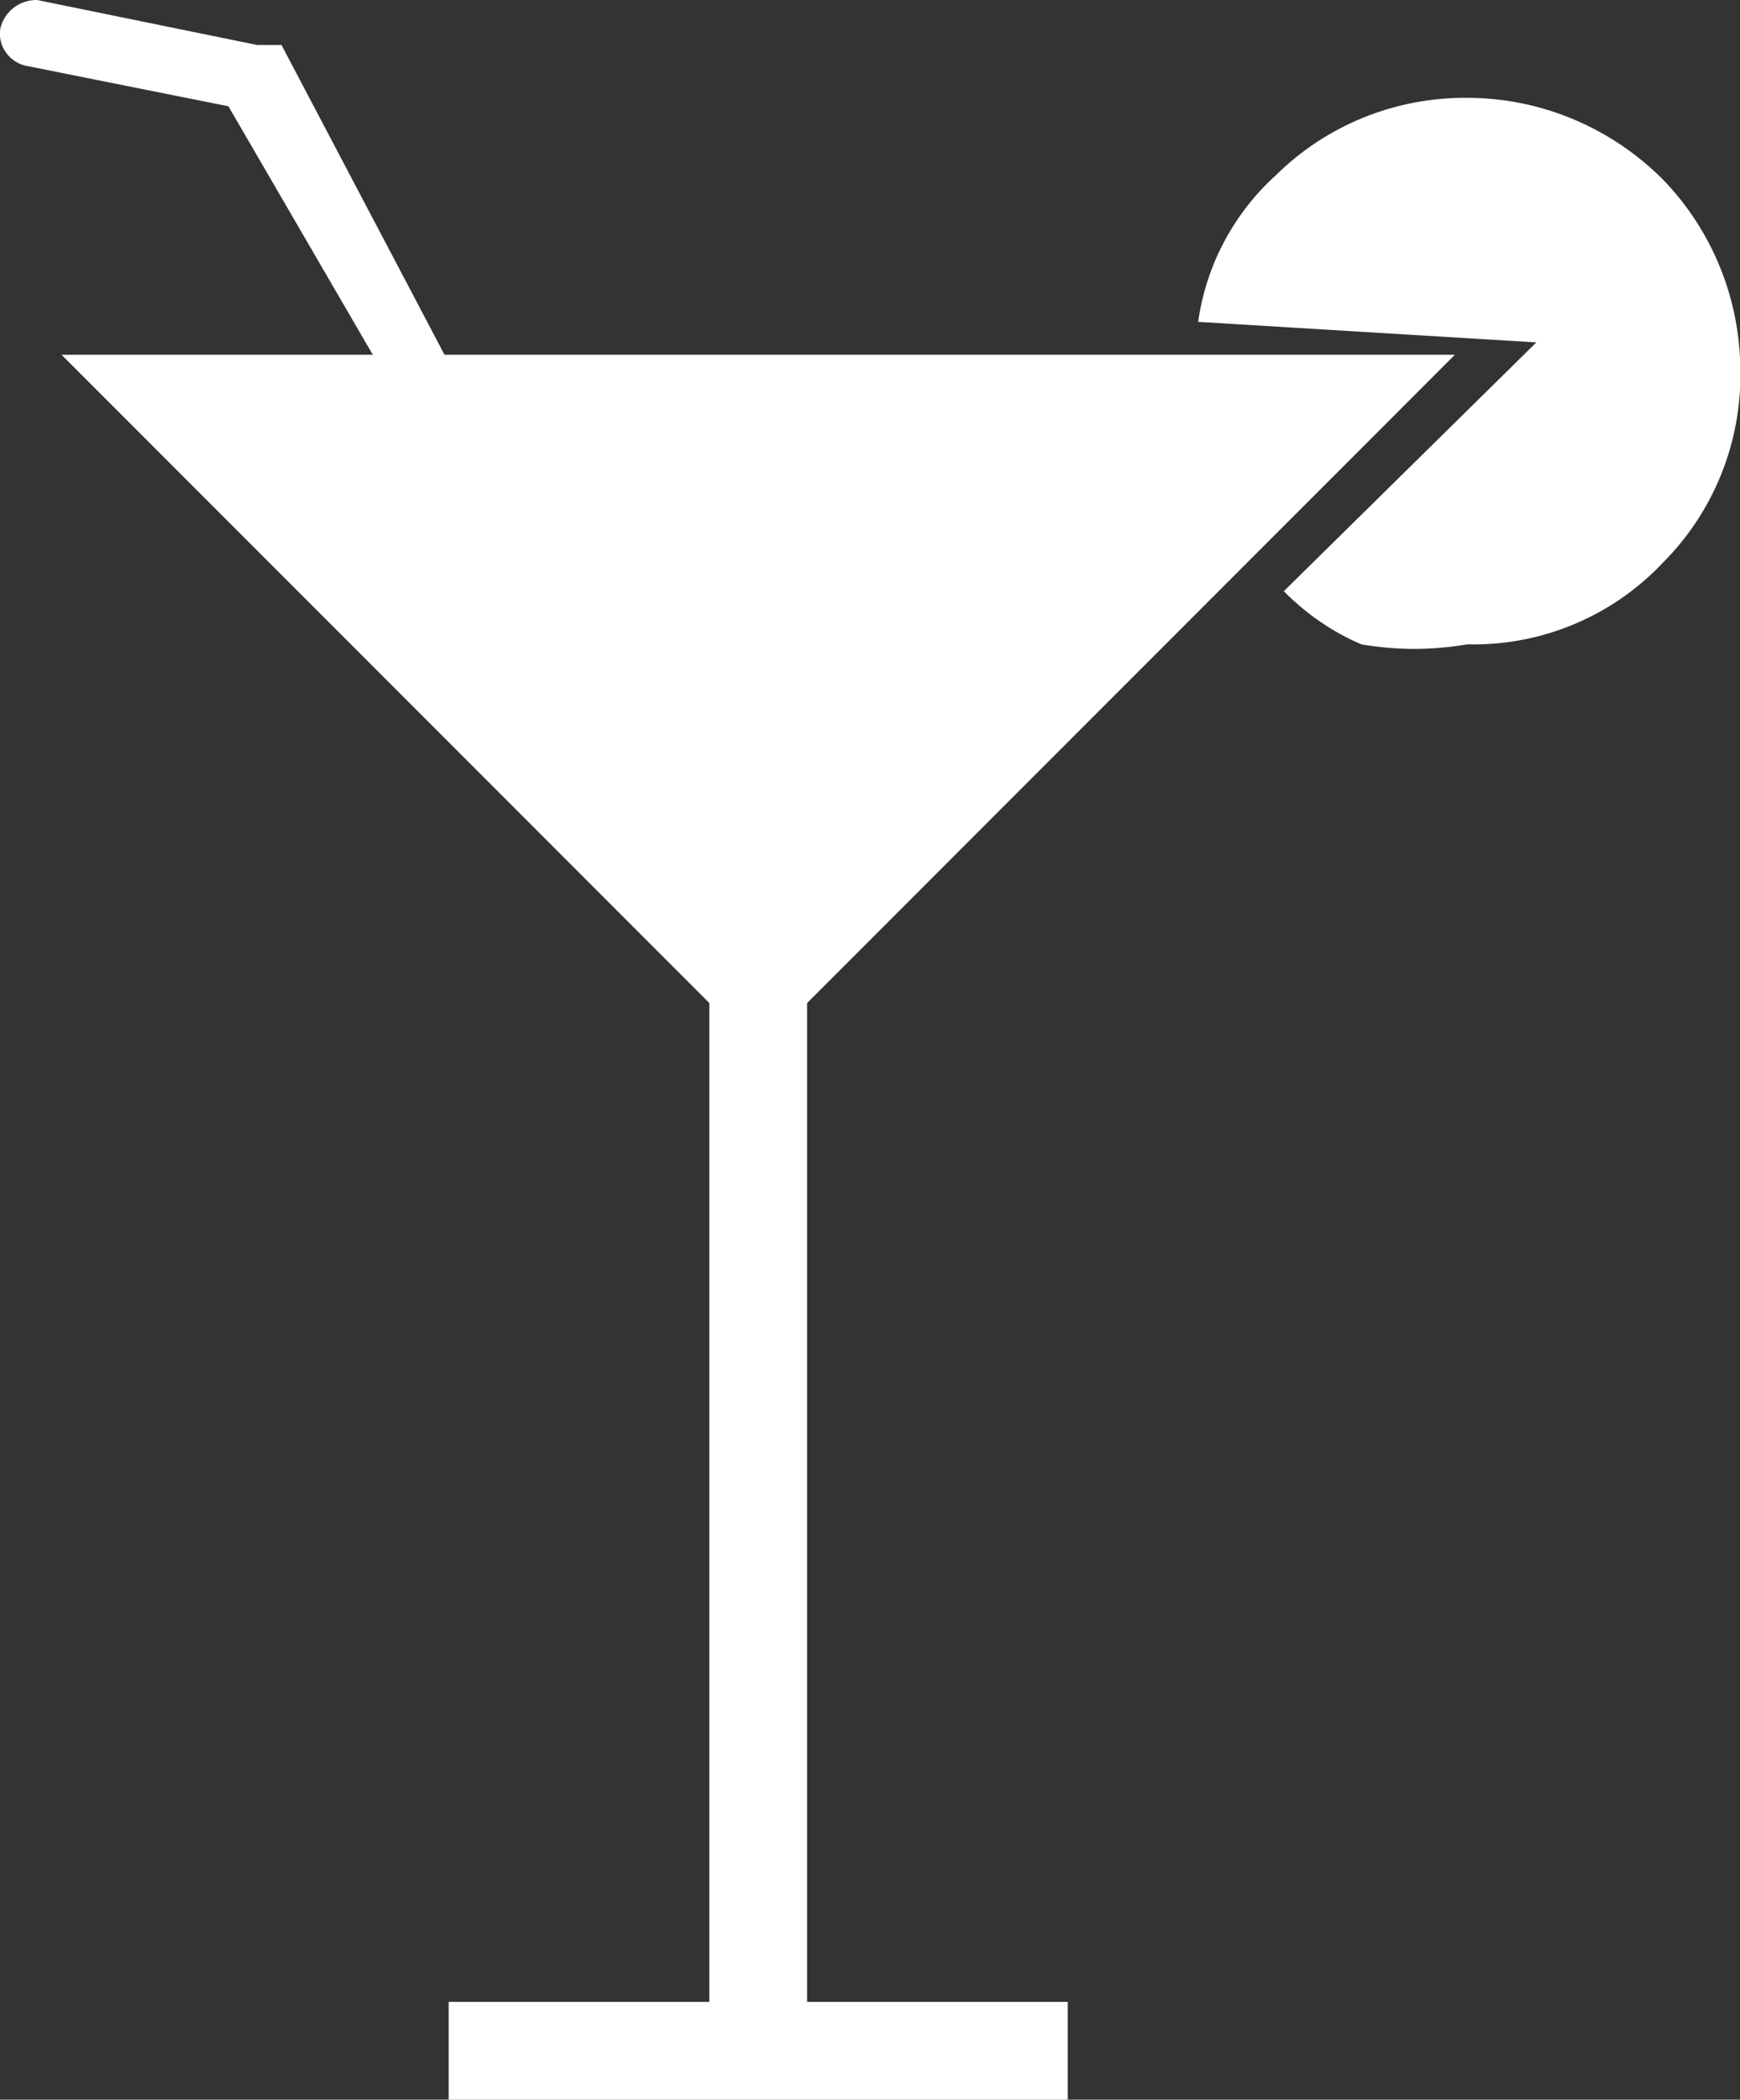 <?xml version="1.0" encoding="UTF-8"?>
<svg id="Calque_1" data-name="Calque 1" xmlns="http://www.w3.org/2000/svg" viewBox="0 0 57.67 69.54">
  <rect x="0" y="0" width="57.67" height="69.54" fill="#333333" stroke="none"/>
  <defs>
    <style>
      .cls-1, .cls-2 {
        fill: #fff;
        stroke-width: 0px;
      }

      .cls-2 {
        fill-rule: evenodd;
      }
    </style>
  </defs>
  <polygon class="cls-2" points="48.22 11.75 25.13 34.84 2.04 11.75 15.27 11.75 48.22 11.75"/>
  <polygon class="cls-1" points="26.75 33.22 26.75 68.87 23.51 68.87 23.51 33.22 26.75 33.22"/>
  <polygon class="cls-1" points="35.39 69.54 14.87 69.54 14.87 66.3 35.39 66.3 35.39 69.54"/>
  <path class="cls-1" d="m13.38,13.5c.42.39,1.07.39,1.49,0,.39-.42.39-1.07,0-1.49L9.33,1.49h-.95.95-.81L1.23,0C.65-.01.14.38.01.95c-.09.55.27,1.08.81,1.22l6.75,1.35,5.81,9.99Z"/>
  <path class="cls-1" d="m39.71,10.67c.26-1.87,1.17-3.59,2.57-4.86,1.69-1.67,3.97-2.59,6.35-2.57,2.43,0,4.76.98,6.48,2.7,1.65,1.7,2.57,3.98,2.57,6.35.04,2.38-.89,4.67-2.57,6.35-1.68,1.78-4.04,2.76-6.48,2.7-1.16.2-2.35.2-3.51,0-.96-.41-1.83-1.01-2.57-1.76l8.37-8.24-11.21-.68Z"/>
</svg>